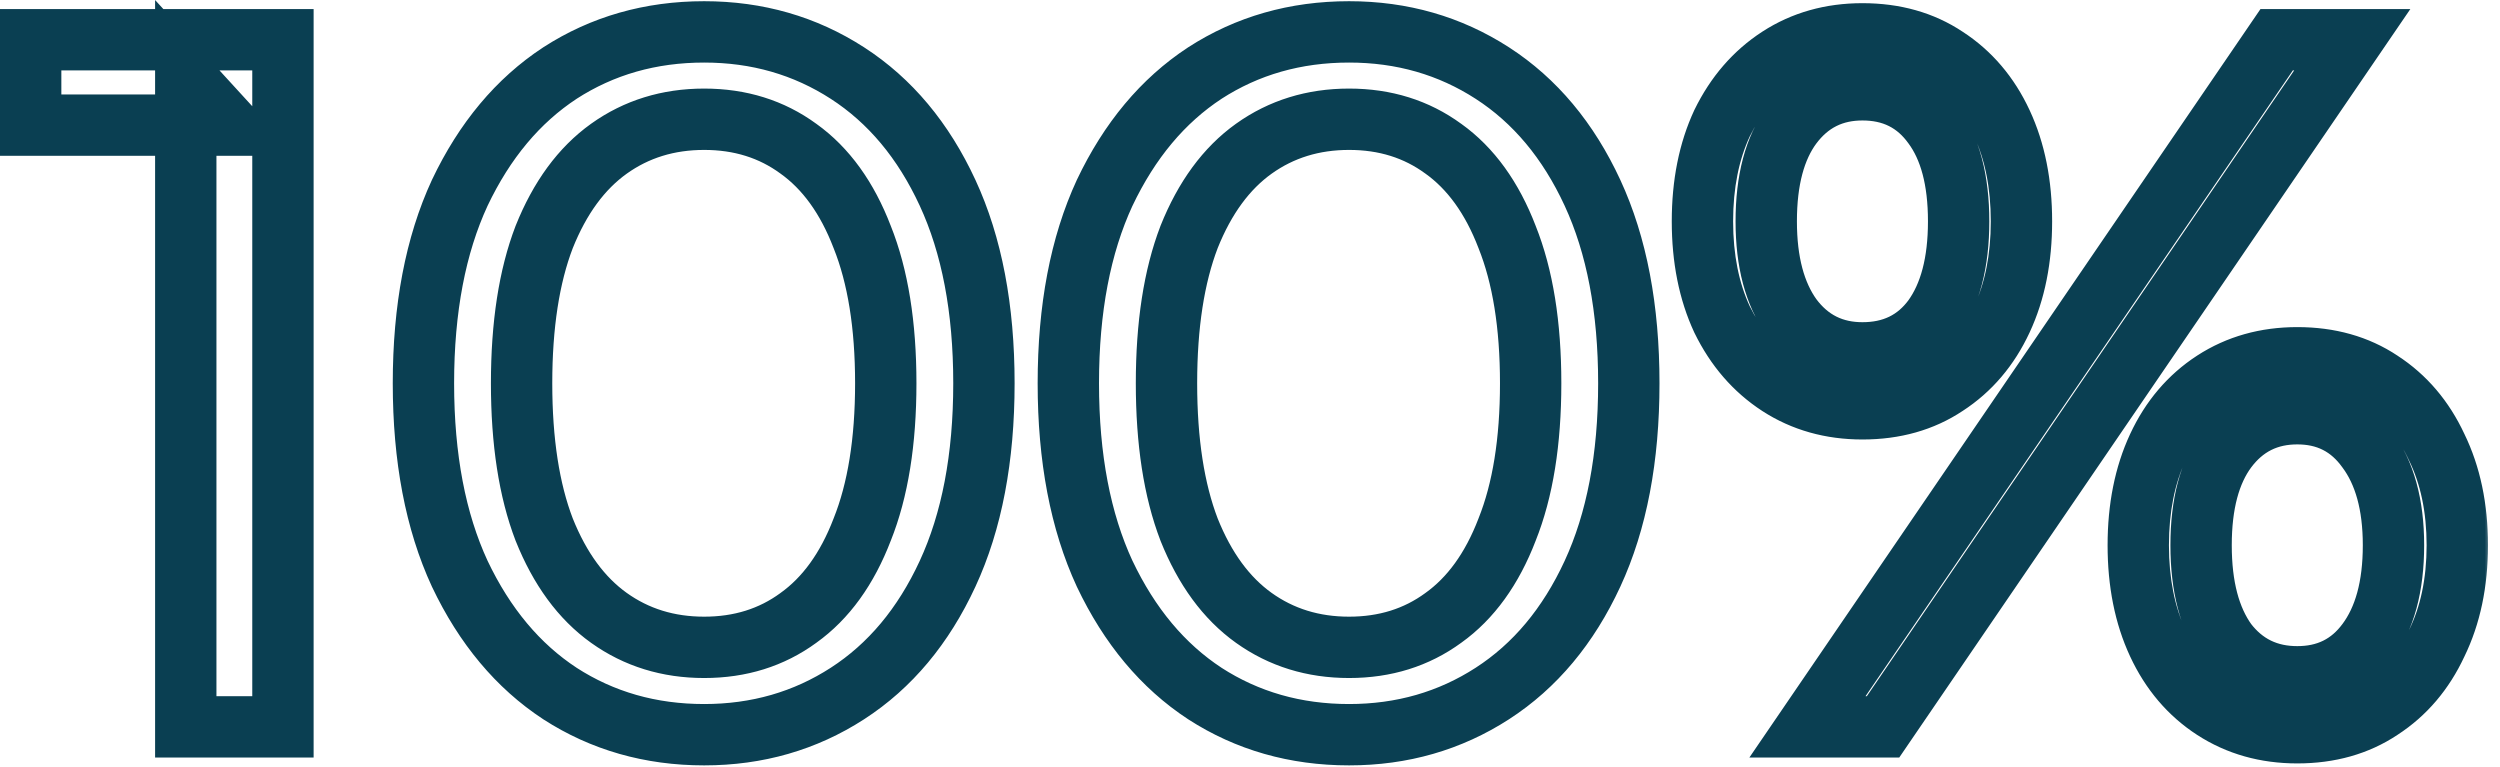 <?xml version="1.0" encoding="UTF-8"?> <svg xmlns="http://www.w3.org/2000/svg" width="163" height="50" viewBox="0 0 163 50" fill="none"><mask id="path-1-outside-1_1452_56" maskUnits="userSpaceOnUse" x="-0.512" y="-0.609" width="163" height="51" fill="black"><rect fill="white" x="-0.512" y="-0.609" width="163" height="51"></rect><path d="M12.112 47.391V5.151L14.864 8.159H2V2.591H18.448V47.391H12.112ZM45.912 47.903C42.413 47.903 39.277 47.007 36.504 45.215C33.773 43.423 31.597 40.82 29.976 37.407C28.397 33.993 27.608 29.855 27.608 24.991C27.608 20.127 28.397 15.988 29.976 12.575C31.597 9.161 33.773 6.559 36.504 4.767C39.277 2.975 42.413 2.079 45.912 2.079C49.368 2.079 52.482 2.975 55.256 4.767C58.029 6.559 60.205 9.161 61.784 12.575C63.362 15.988 64.152 20.127 64.152 24.991C64.152 29.855 63.362 33.993 61.784 37.407C60.205 40.82 58.029 43.423 55.256 45.215C52.482 47.007 49.368 47.903 45.912 47.903ZM45.912 42.207C48.258 42.207 50.306 41.567 52.056 40.287C53.848 39.007 55.234 37.087 56.216 34.527C57.24 31.967 57.752 28.788 57.752 24.991C57.752 21.193 57.24 18.015 56.216 15.455C55.234 12.895 53.848 10.975 52.056 9.695C50.306 8.415 48.258 7.775 45.912 7.775C43.565 7.775 41.496 8.415 39.704 9.695C37.912 10.975 36.504 12.895 35.48 15.455C34.498 18.015 34.008 21.193 34.008 24.991C34.008 28.788 34.498 31.967 35.48 34.527C36.504 37.087 37.912 39.007 39.704 40.287C41.496 41.567 43.565 42.207 45.912 42.207ZM87.959 47.903C84.461 47.903 81.325 47.007 78.551 45.215C75.821 43.423 73.645 40.82 72.023 37.407C70.445 33.993 69.655 29.855 69.655 24.991C69.655 20.127 70.445 15.988 72.023 12.575C73.645 9.161 75.821 6.559 78.551 4.767C81.325 2.975 84.461 2.079 87.959 2.079C91.415 2.079 94.53 2.975 97.303 4.767C100.077 6.559 102.253 9.161 103.831 12.575C105.41 15.988 106.199 20.127 106.199 24.991C106.199 29.855 105.41 33.993 103.831 37.407C102.253 40.82 100.077 43.423 97.303 45.215C94.53 47.007 91.415 47.903 87.959 47.903ZM87.959 42.207C90.306 42.207 92.354 41.567 94.103 40.287C95.895 39.007 97.282 37.087 98.263 34.527C99.287 31.967 99.799 28.788 99.799 24.991C99.799 21.193 99.287 18.015 98.263 15.455C97.282 12.895 95.895 10.975 94.103 9.695C92.354 8.415 90.306 7.775 87.959 7.775C85.613 7.775 83.543 8.415 81.751 9.695C79.959 10.975 78.551 12.895 77.527 15.455C76.546 18.015 76.055 21.193 76.055 24.991C76.055 28.788 76.546 31.967 77.527 34.527C78.551 37.087 79.959 39.007 81.751 40.287C83.543 41.567 85.613 42.207 87.959 42.207ZM117.847 47.391L148.439 2.591H153.367L122.775 47.391H117.847ZM121.431 26.655C119.383 26.655 117.569 26.143 115.991 25.119C114.412 24.095 113.175 22.665 112.279 20.831C111.425 18.996 110.999 16.863 110.999 14.431C110.999 11.999 111.425 9.865 112.279 8.031C113.175 6.196 114.412 4.767 115.991 3.743C117.569 2.719 119.383 2.207 121.431 2.207C123.521 2.207 125.335 2.719 126.871 3.743C128.449 4.767 129.665 6.196 130.519 8.031C131.372 9.865 131.799 11.999 131.799 14.431C131.799 16.863 131.372 18.996 130.519 20.831C129.665 22.665 128.449 24.095 126.871 25.119C125.335 26.143 123.521 26.655 121.431 26.655ZM121.431 23.007C123.393 23.007 124.929 22.26 126.039 20.767C127.148 19.231 127.703 17.119 127.703 14.431C127.703 11.743 127.148 9.652 126.039 8.159C124.929 6.623 123.393 5.855 121.431 5.855C119.511 5.855 117.975 6.623 116.823 8.159C115.713 9.652 115.159 11.743 115.159 14.431C115.159 17.076 115.713 19.167 116.823 20.703C117.975 22.239 119.511 23.007 121.431 23.007ZM149.783 47.775C147.735 47.775 145.921 47.263 144.343 46.239C142.764 45.215 141.548 43.785 140.695 41.951C139.841 40.116 139.415 37.983 139.415 35.551C139.415 33.119 139.841 30.985 140.695 29.151C141.548 27.316 142.764 25.887 144.343 24.863C145.921 23.839 147.735 23.327 149.783 23.327C151.873 23.327 153.687 23.839 155.223 24.863C156.801 25.887 158.017 27.316 158.871 29.151C159.767 30.985 160.215 33.119 160.215 35.551C160.215 37.983 159.767 40.116 158.871 41.951C158.017 43.785 156.801 45.215 155.223 46.239C153.687 47.263 151.873 47.775 149.783 47.775ZM149.783 44.127C151.703 44.127 153.217 43.38 154.327 41.887C155.479 40.351 156.055 38.239 156.055 35.551C156.055 32.905 155.479 30.815 154.327 29.279C153.217 27.743 151.703 26.975 149.783 26.975C147.863 26.975 146.327 27.743 145.175 29.279C144.065 30.772 143.511 32.863 143.511 35.551C143.511 38.239 144.065 40.351 145.175 41.887C146.327 43.38 147.863 44.127 149.783 44.127Z"></path></mask><path d="M12.112 47.391H10.112V49.391H12.112V47.391ZM12.112 5.151L13.588 3.801L10.112 0.002V5.151H12.112ZM14.864 8.159V10.159H19.405L16.34 6.809L14.864 8.159ZM2 8.159H0V10.159H2V8.159ZM2 2.591V0.591H0V2.591H2ZM18.448 2.591H20.448V0.591H18.448V2.591ZM18.448 47.391V49.391H20.448V47.391H18.448ZM12.112 47.391H14.112V5.151H12.112H10.112V47.391H12.112ZM12.112 5.151L10.637 6.501L13.389 9.509L14.864 8.159L16.34 6.809L13.588 3.801L12.112 5.151ZM14.864 8.159V6.159H2V8.159V10.159H14.864V8.159ZM2 8.159H4V2.591H2H0V8.159H2ZM2 2.591V4.591H18.448V2.591V0.591H2V2.591ZM18.448 2.591H16.448V47.391H18.448H20.448V2.591H18.448ZM18.448 47.391V45.391H12.112V47.391V49.391H18.448V47.391ZM36.504 45.215L35.407 46.887L35.412 46.891L35.418 46.895L36.504 45.215ZM29.976 37.407L28.16 38.246L28.165 38.255L28.169 38.265L29.976 37.407ZM29.976 12.575L28.169 11.716L28.165 11.726L28.16 11.735L29.976 12.575ZM36.504 4.767L35.418 3.087L35.412 3.091L35.407 3.095L36.504 4.767ZM55.256 4.767L56.341 3.087L55.256 4.767ZM61.784 12.575L63.599 11.735L63.599 11.735L61.784 12.575ZM61.784 37.407L63.599 38.246L63.599 38.246L61.784 37.407ZM55.256 45.215L56.341 46.895L55.256 45.215ZM52.056 40.287L50.893 38.659L50.884 38.666L50.875 38.673L52.056 40.287ZM56.216 34.527L54.359 33.784L54.353 33.797L54.348 33.811L56.216 34.527ZM56.216 15.455L54.348 16.171L54.353 16.184L54.359 16.197L56.216 15.455ZM52.056 9.695L50.875 11.309L50.884 11.315L50.893 11.322L52.056 9.695ZM39.704 9.695L38.541 8.067L38.541 8.067L39.704 9.695ZM35.48 15.455L33.623 14.712L33.617 14.725L33.612 14.739L35.48 15.455ZM35.48 34.527L33.612 35.242L33.617 35.256L33.623 35.269L35.48 34.527ZM39.704 40.287L40.866 38.659L40.866 38.659L39.704 40.287ZM45.912 47.903V45.903C42.774 45.903 40.02 45.105 37.589 43.535L36.504 45.215L35.418 46.895C38.535 48.908 42.052 49.903 45.912 49.903V47.903ZM36.504 45.215L37.601 43.542C35.222 41.982 33.272 39.684 31.782 36.548L29.976 37.407L28.169 38.265C29.923 41.956 32.324 44.864 35.407 46.887L36.504 45.215ZM29.976 37.407L31.791 36.567C30.364 33.482 29.608 29.646 29.608 24.991H27.608H25.608C25.608 30.063 26.43 34.504 28.16 38.246L29.976 37.407ZM27.608 24.991H29.608C29.608 20.335 30.364 16.499 31.791 13.414L29.976 12.575L28.16 11.735C26.43 15.477 25.608 19.918 25.608 24.991H27.608ZM29.976 12.575L31.782 13.433C33.272 10.298 35.222 8 37.601 6.439L36.504 4.767L35.407 3.095C32.324 5.118 29.923 8.025 28.169 11.716L29.976 12.575ZM36.504 4.767L37.589 6.446C40.02 4.876 42.774 4.079 45.912 4.079V2.079V0.079C42.052 0.079 38.535 1.073 35.418 3.087L36.504 4.767ZM45.912 2.079V4.079C49.002 4.079 51.736 4.873 54.17 6.446L55.256 4.767L56.341 3.087C53.229 1.076 49.734 0.079 45.912 0.079V2.079ZM55.256 4.767L54.17 6.446C56.583 8.006 58.526 10.295 59.968 13.414L61.784 12.575L63.599 11.735C61.884 8.027 59.475 5.112 56.341 3.087L55.256 4.767ZM61.784 12.575L59.968 13.414C61.395 16.499 62.152 20.335 62.152 24.991H64.152H66.152C66.152 19.918 65.33 15.477 63.599 11.735L61.784 12.575ZM64.152 24.991H62.152C62.152 29.646 61.395 33.482 59.968 36.567L61.784 37.407L63.599 38.246C65.33 34.504 66.152 30.063 66.152 24.991H64.152ZM61.784 37.407L59.968 36.567C58.526 39.686 56.583 41.976 54.17 43.535L55.256 45.215L56.341 46.895C59.475 44.87 61.884 41.954 63.599 38.246L61.784 37.407ZM55.256 45.215L54.17 43.535C51.736 45.108 49.002 45.903 45.912 45.903V47.903V49.903C49.734 49.903 53.229 48.906 56.341 46.895L55.256 45.215ZM45.912 42.207V44.207C48.646 44.207 51.116 43.453 53.237 41.901L52.056 40.287L50.875 38.673C49.497 39.681 47.871 40.207 45.912 40.207V42.207ZM52.056 40.287L53.218 41.914C55.4 40.356 56.996 38.079 58.083 35.242L56.216 34.527L54.348 33.811C53.473 36.094 52.296 37.657 50.893 38.659L52.056 40.287ZM56.216 34.527L58.073 35.269C59.22 32.402 59.752 28.953 59.752 24.991H57.752H55.752C55.752 28.623 55.26 31.531 54.359 33.784L56.216 34.527ZM57.752 24.991H59.752C59.752 21.028 59.22 17.579 58.073 14.712L56.216 15.455L54.359 16.197C55.26 18.45 55.752 21.358 55.752 24.991H57.752ZM56.216 15.455L58.083 14.739C56.996 11.902 55.4 9.625 53.218 8.067L52.056 9.695L50.893 11.322C52.296 12.324 53.473 13.887 54.348 16.171L56.216 15.455ZM52.056 9.695L53.237 8.081C51.116 6.529 48.646 5.775 45.912 5.775V7.775V9.775C47.871 9.775 49.497 10.3 50.875 11.309L52.056 9.695ZM45.912 7.775V5.775C43.177 5.775 40.695 6.529 38.541 8.067L39.704 9.695L40.866 11.322C42.296 10.301 43.953 9.775 45.912 9.775V7.775ZM39.704 9.695L38.541 8.067C36.368 9.62 34.753 11.886 33.623 14.712L35.48 15.455L37.337 16.197C38.254 13.903 39.456 12.33 40.866 11.322L39.704 9.695ZM35.48 15.455L33.612 14.739C32.517 17.597 32.008 21.036 32.008 24.991H34.008H36.008C36.008 21.351 36.48 18.433 37.347 16.171L35.48 15.455ZM34.008 24.991H32.008C32.008 28.945 32.517 32.385 33.612 35.242L35.48 34.527L37.347 33.811C36.48 31.549 36.008 28.631 36.008 24.991H34.008ZM35.48 34.527L33.623 35.269C34.753 38.095 36.368 40.362 38.541 41.914L39.704 40.287L40.866 38.659C39.456 37.651 38.254 36.078 37.337 33.784L35.48 34.527ZM39.704 40.287L38.541 41.914C40.695 43.453 43.177 44.207 45.912 44.207V42.207V40.207C43.953 40.207 42.296 39.681 40.866 38.659L39.704 40.287ZM78.551 45.215L77.454 46.887L77.46 46.891L77.466 46.895L78.551 45.215ZM72.023 37.407L70.208 38.246L70.212 38.255L70.217 38.265L72.023 37.407ZM72.023 12.575L70.217 11.716L70.212 11.726L70.208 11.735L72.023 12.575ZM78.551 4.767L77.466 3.087L77.46 3.091L77.454 3.095L78.551 4.767ZM97.303 4.767L98.389 3.087L97.303 4.767ZM103.831 12.575L105.647 11.735L105.647 11.735L103.831 12.575ZM103.831 37.407L105.647 38.246L105.647 38.246L103.831 37.407ZM97.303 45.215L98.389 46.895L97.303 45.215ZM94.103 40.287L92.941 38.659L92.931 38.666L92.922 38.673L94.103 40.287ZM98.263 34.527L96.406 33.784L96.401 33.797L96.396 33.811L98.263 34.527ZM98.263 15.455L96.396 16.171L96.401 16.184L96.406 16.197L98.263 15.455ZM94.103 9.695L92.922 11.309L92.931 11.315L92.941 11.322L94.103 9.695ZM81.751 9.695L80.589 8.067L80.589 8.067L81.751 9.695ZM77.527 15.455L75.67 14.712L75.665 14.725L75.66 14.739L77.527 15.455ZM77.527 34.527L75.66 35.242L75.665 35.256L75.67 35.269L77.527 34.527ZM81.751 40.287L82.914 38.659L82.914 38.659L81.751 40.287ZM87.959 47.903V45.903C84.822 45.903 82.067 45.105 79.637 43.535L78.551 45.215L77.466 46.895C80.582 48.908 84.1 49.903 87.959 49.903V47.903ZM78.551 45.215L79.649 43.542C77.27 41.982 75.319 39.684 73.83 36.548L72.023 37.407L70.217 38.265C71.97 41.956 74.371 44.864 77.454 46.887L78.551 45.215ZM72.023 37.407L73.838 36.567C72.412 33.482 71.655 29.646 71.655 24.991H69.655H67.655C67.655 30.063 68.478 34.504 70.208 38.246L72.023 37.407ZM69.655 24.991H71.655C71.655 20.335 72.412 16.499 73.838 13.414L72.023 12.575L70.208 11.735C68.478 15.477 67.655 19.918 67.655 24.991H69.655ZM72.023 12.575L73.83 13.433C75.319 10.298 77.27 8 79.649 6.439L78.551 4.767L77.454 3.095C74.371 5.118 71.97 8.025 70.217 11.716L72.023 12.575ZM78.551 4.767L79.637 6.446C82.067 4.876 84.822 4.079 87.959 4.079V2.079V0.079C84.1 0.079 80.582 1.073 77.466 3.087L78.551 4.767ZM87.959 2.079V4.079C91.049 4.079 93.784 4.873 96.218 6.446L97.303 4.767L98.389 3.087C95.276 1.076 91.781 0.079 87.959 0.079V2.079ZM97.303 4.767L96.218 6.446C98.631 8.006 100.574 10.295 102.016 13.414L103.831 12.575L105.647 11.735C103.932 8.027 101.522 5.112 98.389 3.087L97.303 4.767ZM103.831 12.575L102.016 13.414C103.443 16.499 104.199 20.335 104.199 24.991H106.199H108.199C108.199 19.918 107.377 15.477 105.647 11.735L103.831 12.575ZM106.199 24.991H104.199C104.199 29.646 103.443 33.482 102.016 36.567L103.831 37.407L105.647 38.246C107.377 34.504 108.199 30.063 108.199 24.991H106.199ZM103.831 37.407L102.016 36.567C100.574 39.686 98.631 41.976 96.218 43.535L97.303 45.215L98.389 46.895C101.522 44.87 103.932 41.954 105.647 38.246L103.831 37.407ZM97.303 45.215L96.218 43.535C93.784 45.108 91.049 45.903 87.959 45.903V47.903V49.903C91.781 49.903 95.276 48.906 98.389 46.895L97.303 45.215ZM87.959 42.207V44.207C90.694 44.207 93.163 43.453 95.284 41.901L94.103 40.287L92.922 38.673C91.544 39.681 89.918 40.207 87.959 40.207V42.207ZM94.103 40.287L95.266 41.914C97.447 40.356 99.043 38.079 100.131 35.242L98.263 34.527L96.396 33.811C95.52 36.094 94.343 37.657 92.941 38.659L94.103 40.287ZM98.263 34.527L100.12 35.269C101.267 32.402 101.799 28.953 101.799 24.991H99.799H97.799C97.799 28.623 97.308 31.531 96.406 33.784L98.263 34.527ZM99.799 24.991H101.799C101.799 21.028 101.267 17.579 100.12 14.712L98.263 15.455L96.406 16.197C97.308 18.45 97.799 21.358 97.799 24.991H99.799ZM98.263 15.455L100.131 14.739C99.043 11.902 97.447 9.625 95.266 8.067L94.103 9.695L92.941 11.322C94.343 12.324 95.52 13.887 96.396 16.171L98.263 15.455ZM94.103 9.695L95.284 8.081C93.163 6.529 90.694 5.775 87.959 5.775V7.775V9.775C89.918 9.775 91.544 10.3 92.922 11.309L94.103 9.695ZM87.959 7.775V5.775C85.225 5.775 82.743 6.529 80.589 8.067L81.751 9.695L82.914 11.322C84.344 10.301 86.001 9.775 87.959 9.775V7.775ZM81.751 9.695L80.589 8.067C78.415 9.62 76.801 11.886 75.67 14.712L77.527 15.455L79.384 16.197C80.302 13.903 81.503 12.33 82.914 11.322L81.751 9.695ZM77.527 15.455L75.66 14.739C74.564 17.597 74.055 21.036 74.055 24.991H76.055H78.055C78.055 21.351 78.528 18.433 79.395 16.171L77.527 15.455ZM76.055 24.991H74.055C74.055 28.945 74.564 32.385 75.66 35.242L77.527 34.527L79.395 33.811C78.528 31.549 78.055 28.631 78.055 24.991H76.055ZM77.527 34.527L75.67 35.269C76.801 38.095 78.415 40.362 80.589 41.914L81.751 40.287L82.914 38.659C81.503 37.651 80.302 36.078 79.384 33.784L77.527 34.527ZM81.751 40.287L80.589 41.914C82.743 43.453 85.225 44.207 87.959 44.207V42.207V40.207C86.001 40.207 84.344 39.681 82.914 38.659L81.751 40.287ZM117.847 47.391L116.195 46.263L114.059 49.391H117.847V47.391ZM148.439 2.591V0.591H147.383L146.787 1.463L148.439 2.591ZM153.367 2.591L155.018 3.718L157.154 0.591H153.367V2.591ZM122.775 47.391V49.391H123.831L124.426 48.519L122.775 47.391ZM115.991 25.119L117.079 23.441L117.079 23.441L115.991 25.119ZM112.279 20.831L110.465 21.674L110.473 21.691L110.482 21.708L112.279 20.831ZM112.279 8.031L110.482 7.153L110.473 7.17L110.465 7.187L112.279 8.031ZM115.991 3.743L114.902 2.065L114.902 2.065L115.991 3.743ZM126.871 3.743L125.761 5.407L125.772 5.414L125.782 5.421L126.871 3.743ZM130.519 8.031L128.705 8.874L128.705 8.874L130.519 8.031ZM130.519 20.831L128.705 19.987L128.705 19.987L130.519 20.831ZM126.871 25.119L125.782 23.441L125.772 23.448L125.761 23.454L126.871 25.119ZM126.039 20.767L127.644 21.959L127.652 21.948L127.66 21.938L126.039 20.767ZM126.039 8.159L124.417 9.33L124.425 9.34L124.433 9.351L126.039 8.159ZM116.823 8.159L115.223 6.959L115.217 6.966L116.823 8.159ZM116.823 20.703L115.201 21.874L115.212 21.888L115.223 21.903L116.823 20.703ZM144.343 46.239L143.254 47.916L144.343 46.239ZM140.695 41.951L142.508 41.107L142.508 41.107L140.695 41.951ZM140.695 29.151L142.508 29.994L142.508 29.994L140.695 29.151ZM144.343 24.863L143.254 23.185L143.254 23.185L144.343 24.863ZM155.223 24.863L154.113 26.527L154.124 26.534L154.134 26.541L155.223 24.863ZM158.871 29.151L157.057 29.994L157.065 30.011L157.074 30.028L158.871 29.151ZM158.871 41.951L157.074 41.073L157.065 41.09L157.057 41.107L158.871 41.951ZM155.223 46.239L154.134 44.561L154.124 44.568L154.113 44.575L155.223 46.239ZM154.327 41.887L152.727 40.687L152.721 40.694L154.327 41.887ZM154.327 29.279L152.705 30.45L152.716 30.464L152.727 30.479L154.327 29.279ZM145.175 29.279L143.575 28.079L143.569 28.086L145.175 29.279ZM145.175 41.887L143.553 43.058L143.572 43.083L143.591 43.108L145.175 41.887ZM117.847 47.391L119.498 48.519L150.09 3.718L148.439 2.591L146.787 1.463L116.195 46.263L117.847 47.391ZM148.439 2.591V4.591H153.367V2.591V0.591H148.439V2.591ZM153.367 2.591L151.715 1.463L121.123 46.263L122.775 47.391L124.426 48.519L155.018 3.718L153.367 2.591ZM122.775 47.391V45.391H117.847V47.391V49.391H122.775V47.391ZM121.431 26.655V24.655C119.734 24.655 118.305 24.236 117.079 23.441L115.991 25.119L114.902 26.797C116.834 28.049 119.032 28.655 121.431 28.655V26.655ZM115.991 25.119L117.079 23.441C115.831 22.631 114.827 21.49 114.076 19.953L112.279 20.831L110.482 21.708C111.523 23.84 112.994 25.558 114.902 26.797L115.991 25.119ZM112.279 20.831L114.092 19.987C113.384 18.465 112.999 16.629 112.999 14.431H110.999H108.999C108.999 17.096 109.467 19.527 110.465 21.674L112.279 20.831ZM110.999 14.431H112.999C112.999 12.232 113.384 10.397 114.092 8.874L112.279 8.031L110.465 7.187C109.467 9.334 108.999 11.765 108.999 14.431H110.999ZM112.279 8.031L114.076 8.908C114.827 7.371 115.831 6.23 117.079 5.421L115.991 3.743L114.902 2.065C112.994 3.303 111.523 5.021 110.482 7.153L112.279 8.031ZM115.991 3.743L117.079 5.421C118.305 4.625 119.734 4.207 121.431 4.207V2.207V0.207C119.032 0.207 116.834 0.812 114.902 2.065L115.991 3.743ZM121.431 2.207V4.207C123.181 4.207 124.596 4.63 125.761 5.407L126.871 3.743L127.98 2.079C126.073 0.807 123.862 0.207 121.431 0.207V2.207ZM126.871 3.743L125.782 5.421C127.022 6.225 127.998 7.353 128.705 8.874L130.519 8.031L132.332 7.187C131.333 5.038 129.877 3.309 127.959 2.065L126.871 3.743ZM130.519 8.031L128.705 8.874C129.414 10.397 129.799 12.232 129.799 14.431H131.799H133.799C133.799 11.765 133.331 9.334 132.332 7.187L130.519 8.031ZM131.799 14.431H129.799C129.799 16.629 129.414 18.465 128.705 19.987L130.519 20.831L132.332 21.674C133.331 19.527 133.799 17.096 133.799 14.431H131.799ZM130.519 20.831L128.705 19.987C127.998 21.508 127.022 22.637 125.782 23.441L126.871 25.119L127.959 26.797C129.877 25.553 131.333 23.823 132.332 21.674L130.519 20.831ZM126.871 25.119L125.761 23.454C124.596 24.231 123.181 24.655 121.431 24.655V26.655V28.655C123.862 28.655 126.073 28.054 127.98 26.783L126.871 25.119ZM121.431 23.007V25.007C123.985 25.007 126.134 23.992 127.644 21.959L126.039 20.767L124.433 19.574C123.725 20.527 122.801 21.007 121.431 21.007V23.007ZM126.039 20.767L127.66 21.938C129.099 19.945 129.703 17.369 129.703 14.431H127.703H125.703C125.703 16.868 125.197 18.517 124.417 19.596L126.039 20.767ZM127.703 14.431H129.703C129.703 11.497 129.101 8.927 127.644 6.966L126.039 8.159L124.433 9.351C125.195 10.377 125.703 11.988 125.703 14.431H127.703ZM126.039 8.159L127.66 6.988C126.159 4.909 124.008 3.855 121.431 3.855V5.855V7.855C122.778 7.855 123.7 8.336 124.417 9.33L126.039 8.159ZM121.431 5.855V3.855C118.881 3.855 116.752 4.919 115.223 6.959L116.823 8.159L118.423 9.359C119.197 8.326 120.14 7.855 121.431 7.855V5.855ZM116.823 8.159L115.217 6.966C113.76 8.927 113.159 11.497 113.159 14.431H115.159H117.159C117.159 11.988 117.667 10.377 118.428 9.351L116.823 8.159ZM115.159 14.431H113.159C113.159 17.334 113.766 19.886 115.201 21.874L116.823 20.703L118.444 19.532C117.661 18.448 117.159 16.817 117.159 14.431H115.159ZM116.823 20.703L115.223 21.903C116.752 23.942 118.881 25.007 121.431 25.007V23.007V21.007C120.14 21.007 119.197 20.535 118.423 19.503L116.823 20.703ZM149.783 47.775V45.775C148.086 45.775 146.657 45.356 145.431 44.561L144.343 46.239L143.254 47.916C145.186 49.169 147.384 49.775 149.783 49.775V47.775ZM144.343 46.239L145.431 44.561C144.192 43.757 143.216 42.628 142.508 41.107L140.695 41.951L138.881 42.794C139.881 44.943 141.337 46.673 143.254 47.916L144.343 46.239ZM140.695 41.951L142.508 41.107C141.8 39.585 141.415 37.749 141.415 35.551H139.415H137.415C137.415 38.216 137.883 40.647 138.881 42.794L140.695 41.951ZM139.415 35.551H141.415C141.415 33.352 141.8 31.517 142.508 29.994L140.695 29.151L138.881 28.307C137.883 30.454 137.415 32.885 137.415 35.551H139.415ZM140.695 29.151L142.508 29.994C143.216 28.473 144.192 27.345 145.431 26.541L144.343 24.863L143.254 23.185C141.337 24.429 139.881 26.159 138.881 28.307L140.695 29.151ZM144.343 24.863L145.431 26.541C146.657 25.745 148.086 25.327 149.783 25.327V23.327V21.327C147.384 21.327 145.186 21.932 143.254 23.185L144.343 24.863ZM149.783 23.327V25.327C151.533 25.327 152.948 25.75 154.113 26.527L155.223 24.863L156.332 23.198C154.425 21.927 152.214 21.327 149.783 21.327V23.327ZM155.223 24.863L154.134 26.541C155.374 27.345 156.35 28.473 157.057 29.994L158.871 29.151L160.684 28.307C159.685 26.159 158.229 24.429 156.311 23.185L155.223 24.863ZM158.871 29.151L157.074 30.028C157.813 31.542 158.215 33.365 158.215 35.551H160.215H162.215C162.215 32.872 161.721 30.428 160.668 28.273L158.871 29.151ZM160.215 35.551H158.215C158.215 37.736 157.813 39.559 157.074 41.073L158.871 41.951L160.668 42.828C161.721 40.673 162.215 38.229 162.215 35.551H160.215ZM158.871 41.951L157.057 41.107C156.35 42.628 155.374 43.757 154.134 44.561L155.223 46.239L156.311 47.916C158.229 46.673 159.685 44.943 160.684 42.794L158.871 41.951ZM155.223 46.239L154.113 44.575C152.948 45.351 151.533 45.775 149.783 45.775V47.775V49.775C152.214 49.775 154.425 49.174 156.332 47.903L155.223 46.239ZM149.783 44.127V46.127C152.312 46.127 154.432 45.099 155.932 43.079L154.327 41.887L152.721 40.694C152.003 41.66 151.094 42.127 149.783 42.127V44.127ZM154.327 41.887L155.927 43.087C157.424 41.09 158.055 38.502 158.055 35.551H156.055H154.055C154.055 37.975 153.533 39.611 152.727 40.687L154.327 41.887ZM156.055 35.551H158.055C158.055 32.633 157.421 30.07 155.927 28.079L154.327 29.279L152.727 30.479C153.537 31.559 154.055 33.178 154.055 35.551H156.055ZM154.327 29.279L155.948 28.108C154.457 26.043 152.335 24.975 149.783 24.975V26.975V28.975C151.071 28.975 151.978 29.442 152.705 30.45L154.327 29.279ZM149.783 26.975V24.975C147.233 24.975 145.104 26.039 143.575 28.079L145.175 29.279L146.775 30.479C147.549 29.446 148.492 28.975 149.783 28.975V26.975ZM145.175 29.279L143.569 28.086C142.112 30.047 141.511 32.617 141.511 35.551H143.511H145.511C145.511 33.108 146.019 31.497 146.78 30.471L145.175 29.279ZM143.511 35.551H141.511C141.511 38.489 142.114 41.065 143.553 43.058L145.175 41.887L146.796 40.716C146.017 39.636 145.511 37.988 145.511 35.551H143.511ZM145.175 41.887L143.591 43.108C145.13 45.103 147.256 46.127 149.783 46.127V44.127V42.127C148.47 42.127 147.524 41.657 146.758 40.665L145.175 41.887Z" fill="#0A3F52" mask="url(#path-1-outside-1_1452_56)"></path></svg> 